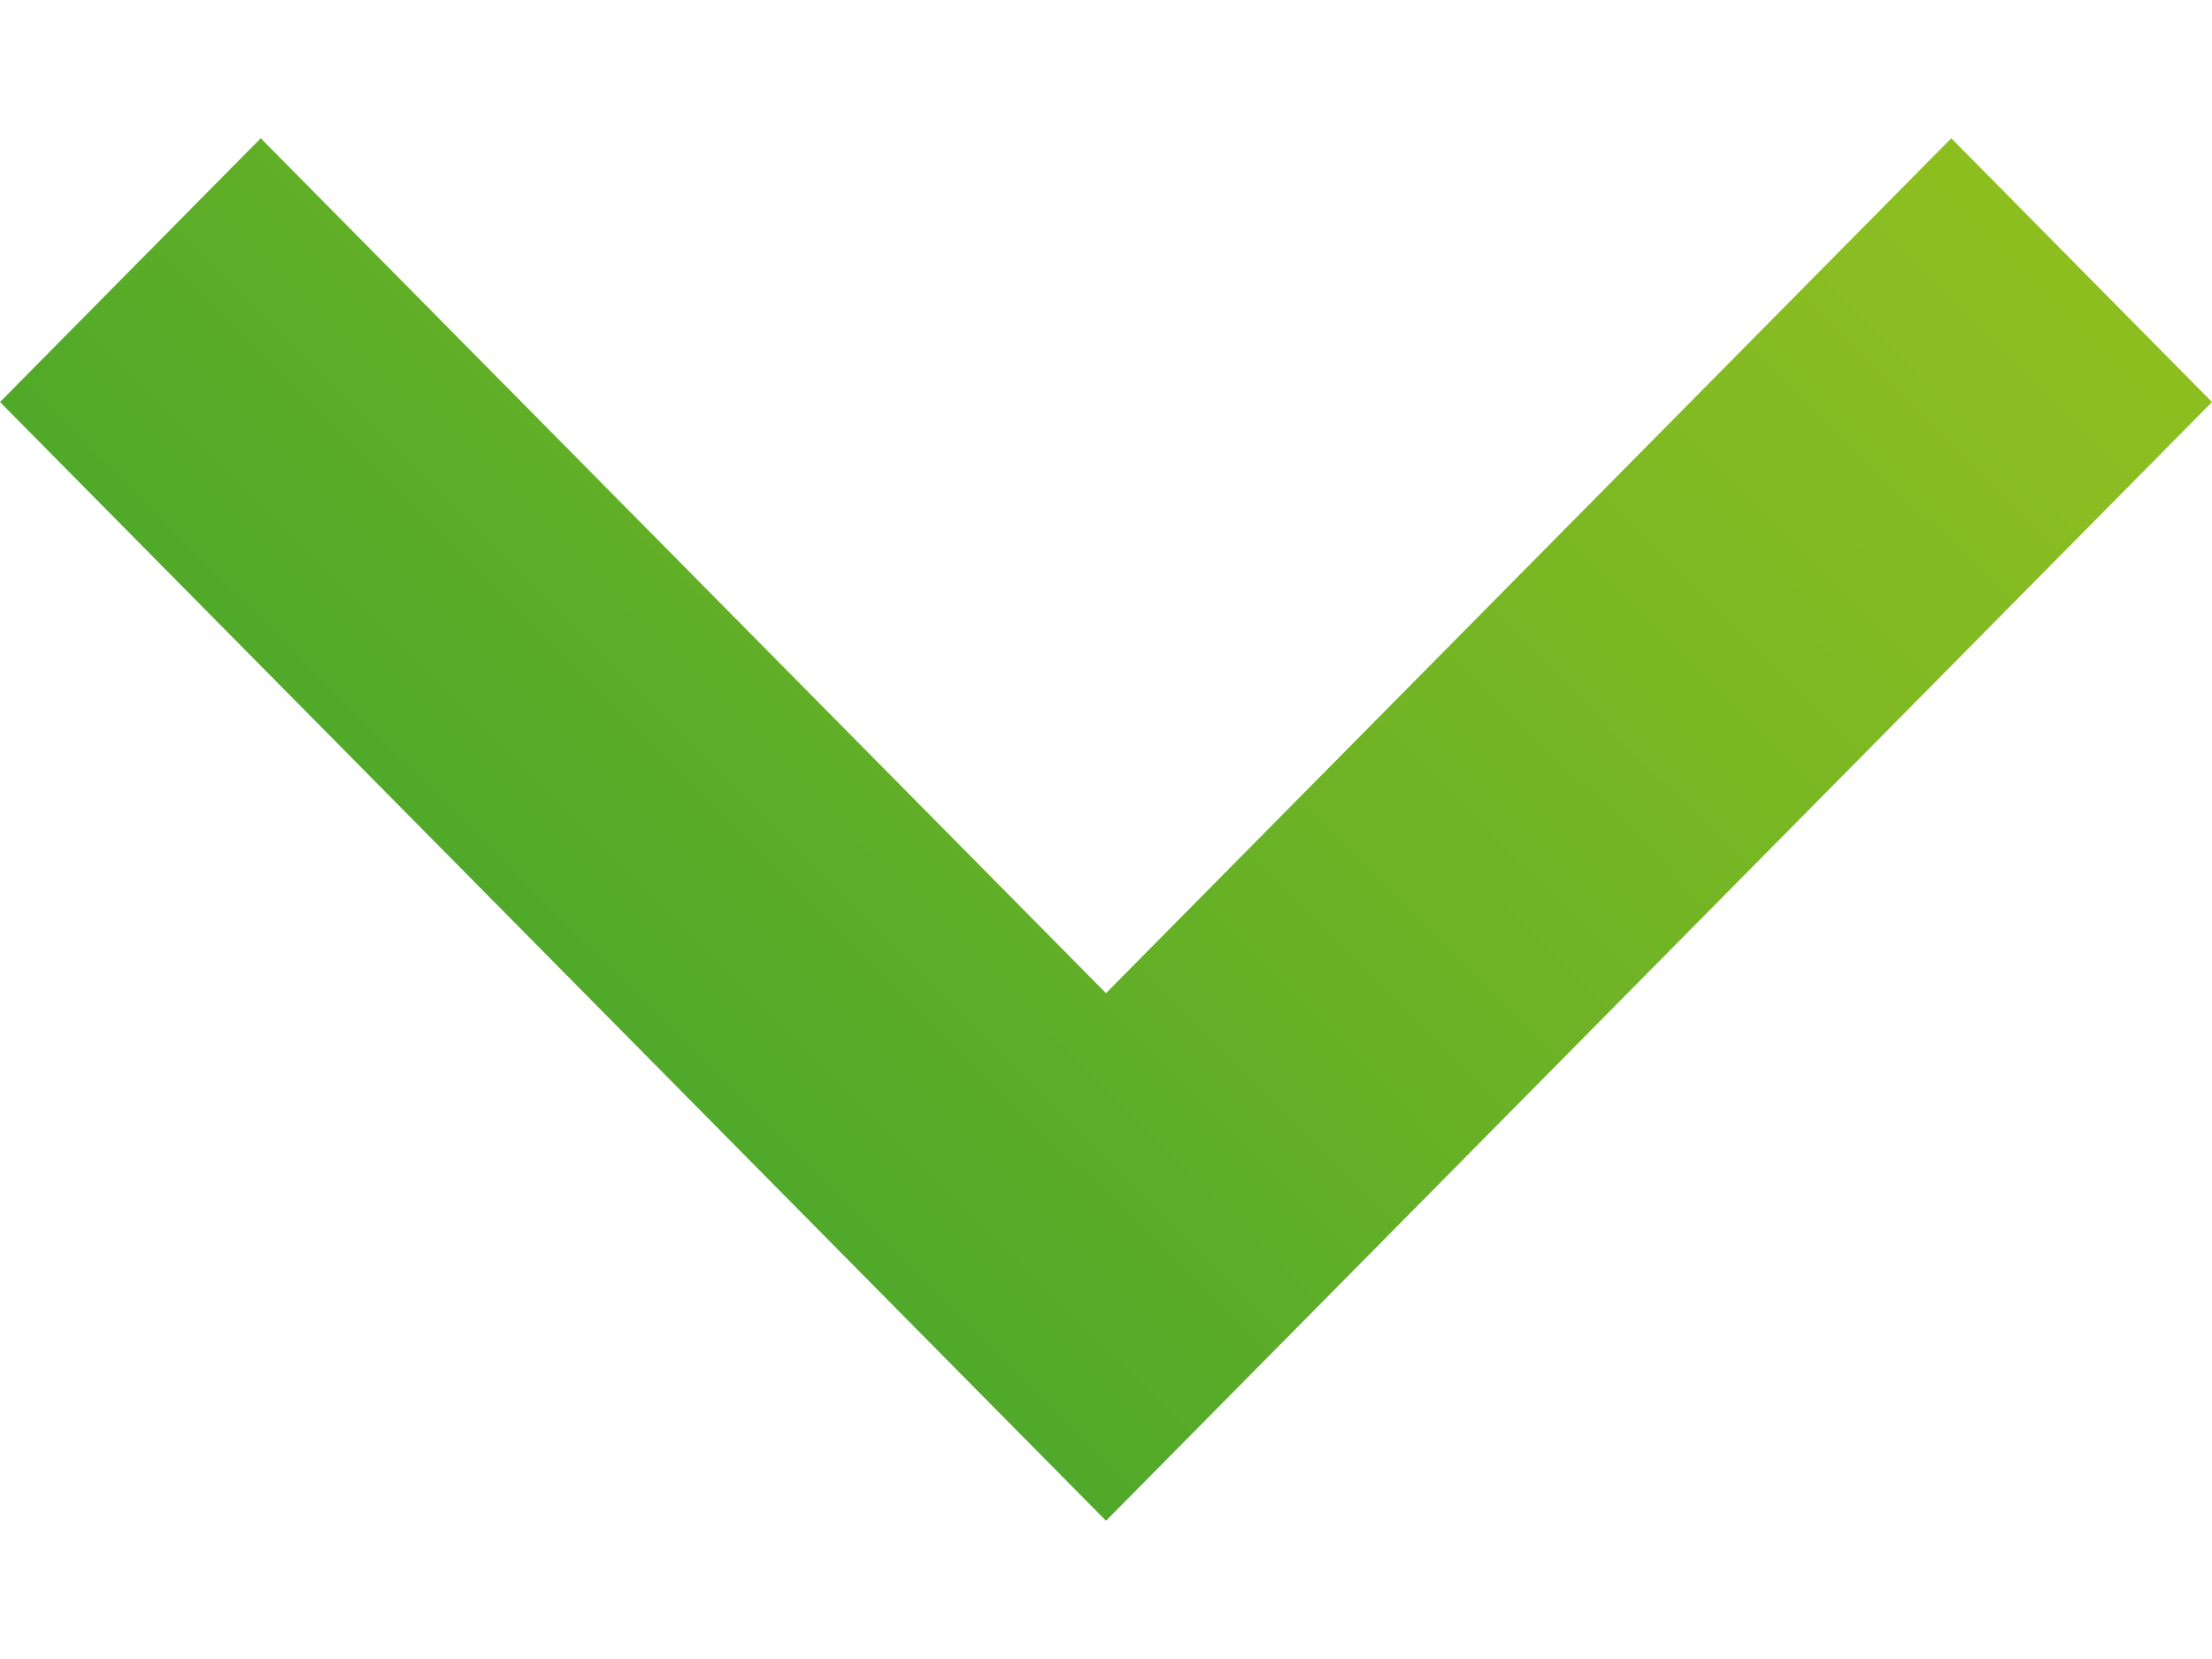 <svg width="8" height="6" viewBox="0 0 8 6" fill="none" xmlns="http://www.w3.org/2000/svg">
<path d="M8 1.454L7.057 0.5L4 3.592L0.943 0.5L-4.17063e-08 1.454L4 5.5L8 1.454Z" fill="url(#paint0_linear_21843_1250)"/>
<defs>
<linearGradient id="paint0_linear_21843_1250" x1="8.62" y1="0.375" x2="-0.572" y2="9.605" gradientUnits="userSpaceOnUse">
<stop stop-color="#95C11F"/>
<stop offset="0.14" stop-color="#89BD21"/>
<stop offset="0.38" stop-color="#68B126"/>
<stop offset="0.71" stop-color="#339F2E"/>
<stop offset="1" stop-color="#008D36"/>
</linearGradient>
</defs>
</svg>
